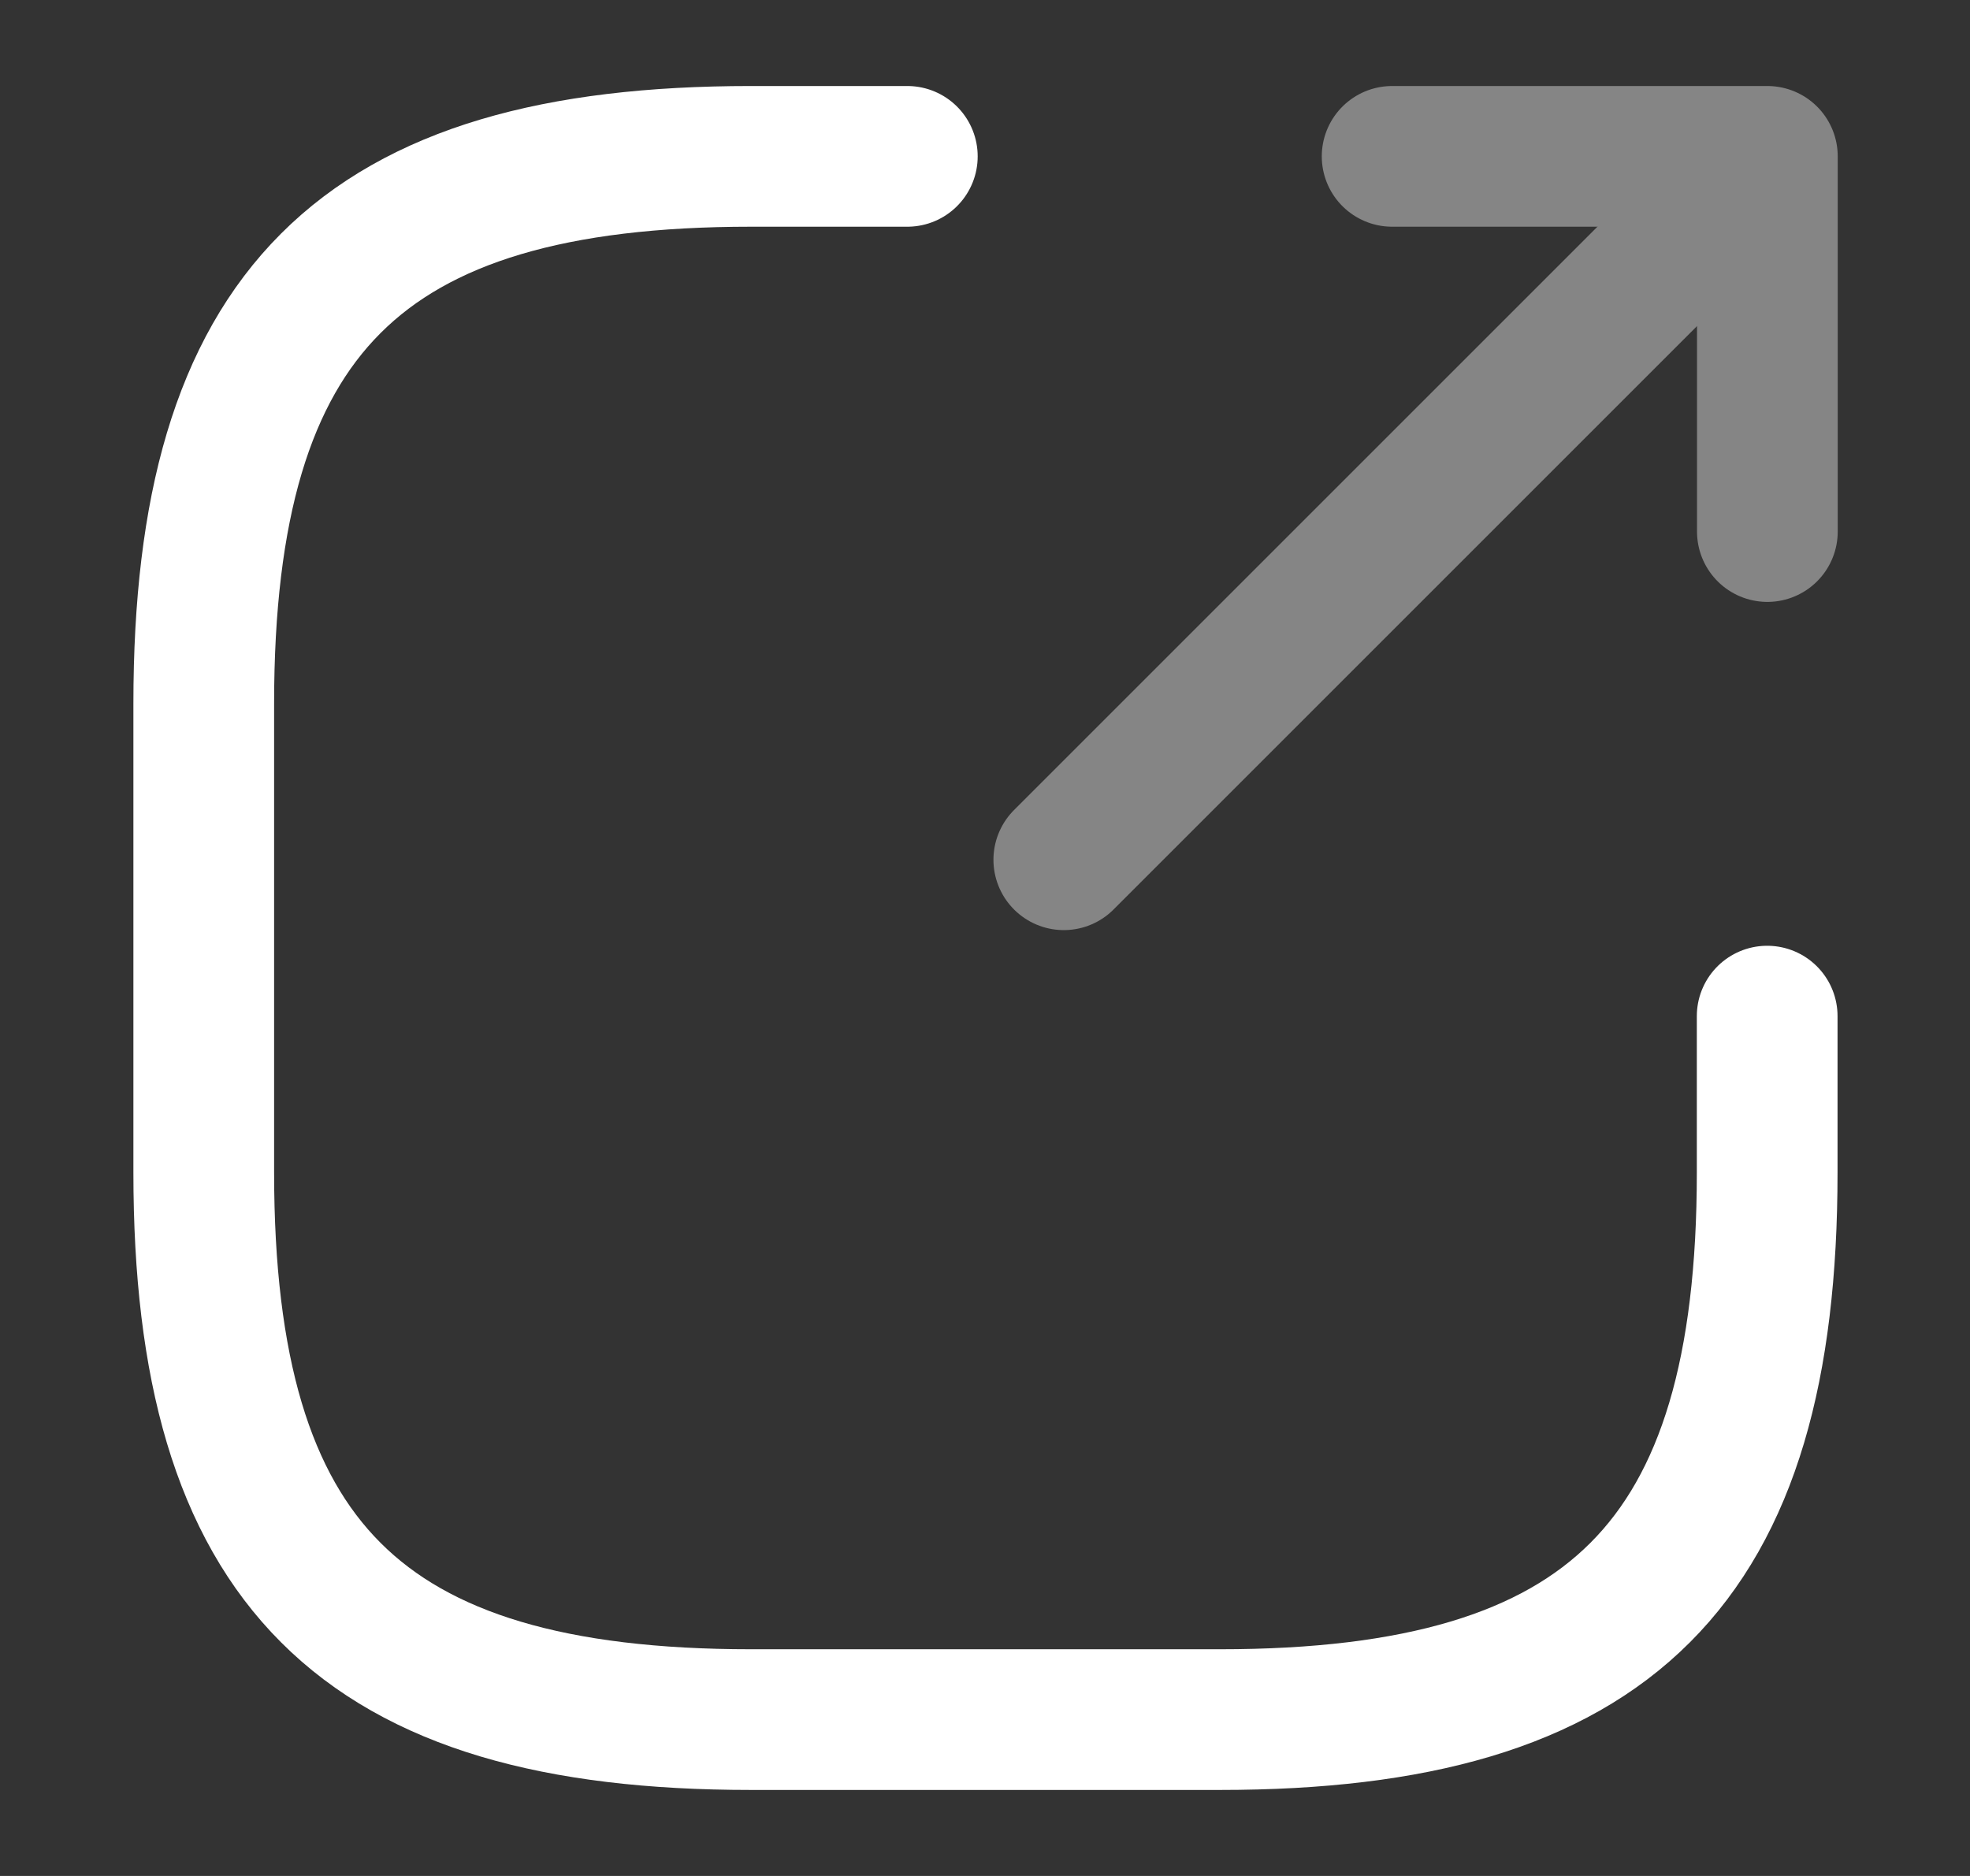 <svg width="21" height="20" viewBox="0 0 21 20" fill="none" xmlns="http://www.w3.org/2000/svg">
<rect x="0" y="0" width="21" height="20" fill="#333333" stroke="none"/>
<g opacity="0.4">
<path d="M11.34 9.166L18.173 2.333" stroke="white" stroke-width="1.5" stroke-linecap="round" stroke-linejoin="round"/>
<path d="M18.84 5.667V1.667H14.84" stroke="white" stroke-width="1.5" stroke-linecap="round" stroke-linejoin="round"/>
</g>
<path d="M9.672 1.667H8.005C3.839 1.667 2.172 3.333 2.172 7.5V12.5C2.172 16.666 3.839 18.333 8.005 18.333H13.005C17.172 18.333 18.838 16.666 18.838 12.5V10.833" stroke="white" stroke-width="1.5" stroke-linecap="round" stroke-linejoin="round"/>
</svg>
